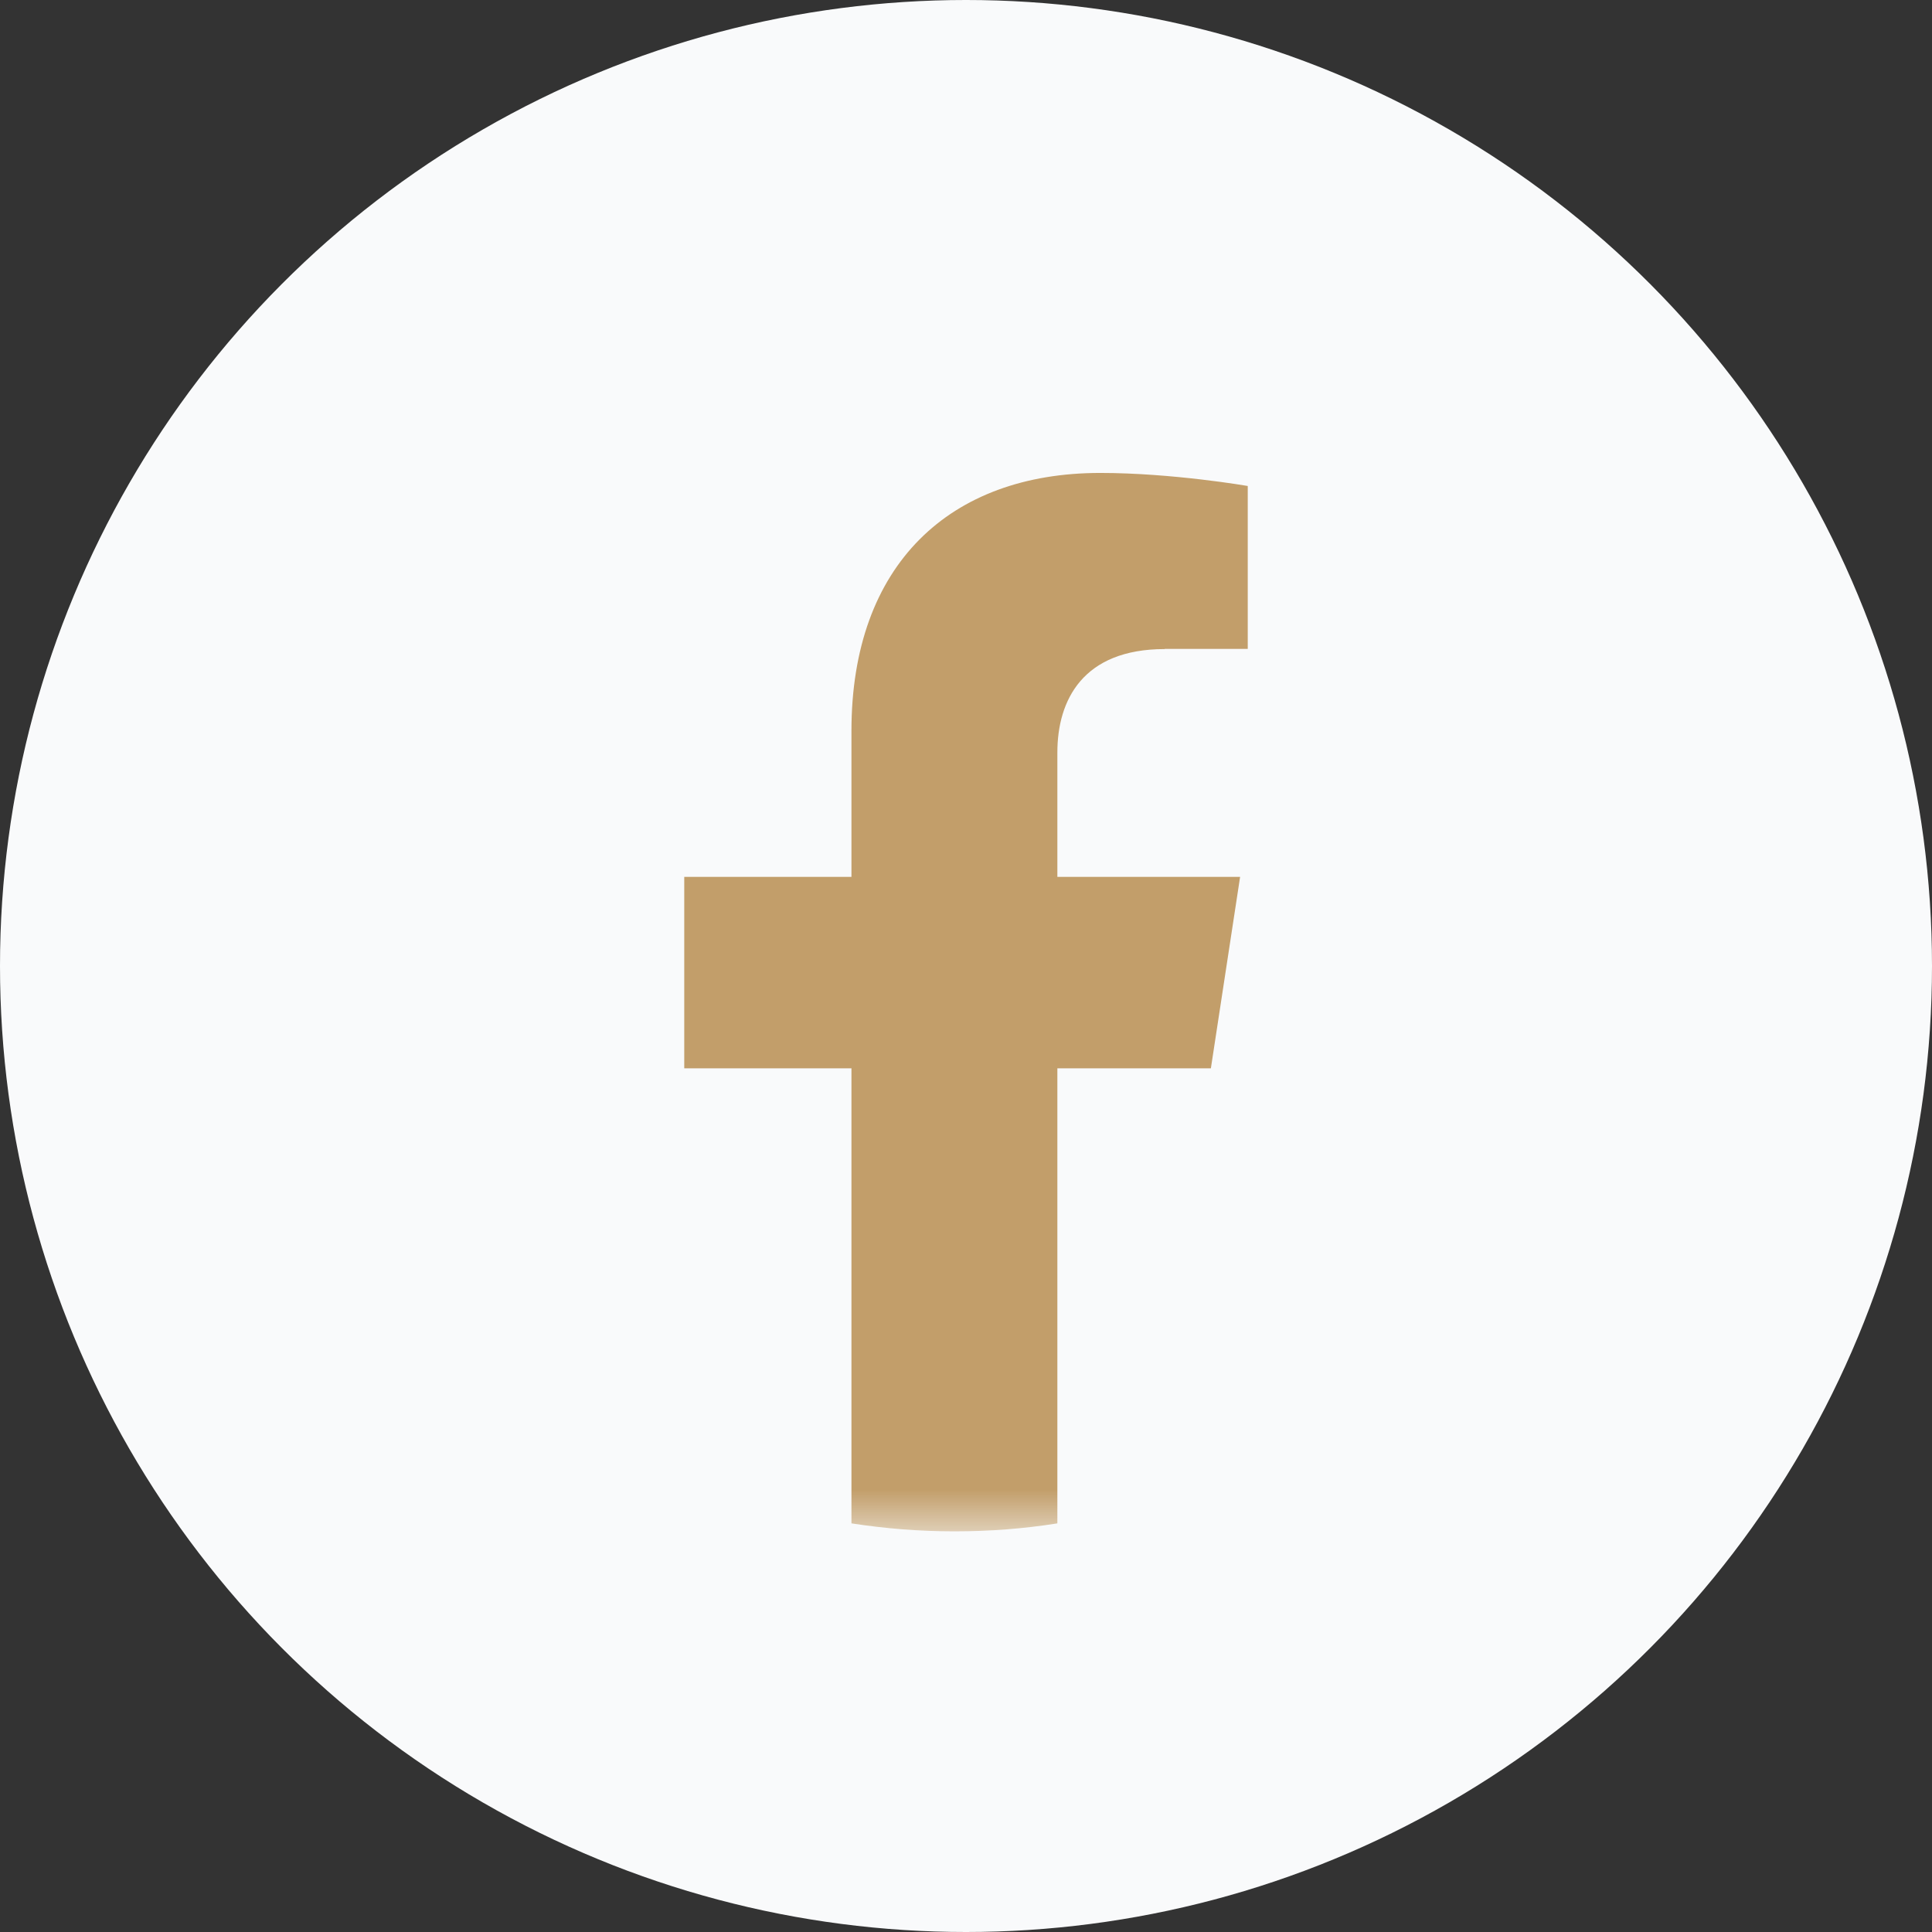 <svg width="24" height="24" viewBox="0 0 24 24" fill="none" xmlns="http://www.w3.org/2000/svg">
<rect x="0" y="0" width="24" height="24" fill="#333333" stroke="none"/>
<circle cx="12" cy="12" r="12" fill="#F9FAFB"/>
<mask id="mask0_153_147" style="mask-type:alpha" maskUnits="userSpaceOnUse" x="5" y="5" width="14" height="14">
<rect x="5" y="5" width="14" height="14" fill="#D9D9D9"/>
</mask>
<g mask="url(#mask0_153_147)">
<g clip-path="url(#clip0_153_147)">
<path fill-rule="evenodd" clip-rule="evenodd" d="M14.469 8.061H15.5V6.037C15.5 6.037 14.564 5.875 13.668 5.875C11.799 5.875 10.577 7.014 10.577 9.079V10.893H8.5V13.271H10.577V18.924C10.993 18.988 11.42 19.023 11.856 19.023C12.292 19.023 12.719 18.99 13.135 18.924V13.271H15.042L15.405 10.893H13.135V9.348C13.135 8.698 13.451 8.063 14.469 8.063V8.061Z" fill="#C29E6A"/>
</g>
</g>
<defs>
<clipPath id="clip0_153_147">
<rect width="7" height="13.148" fill="white" transform="translate(8.5 5.875)"/>
</clipPath>
</defs>
</svg>
